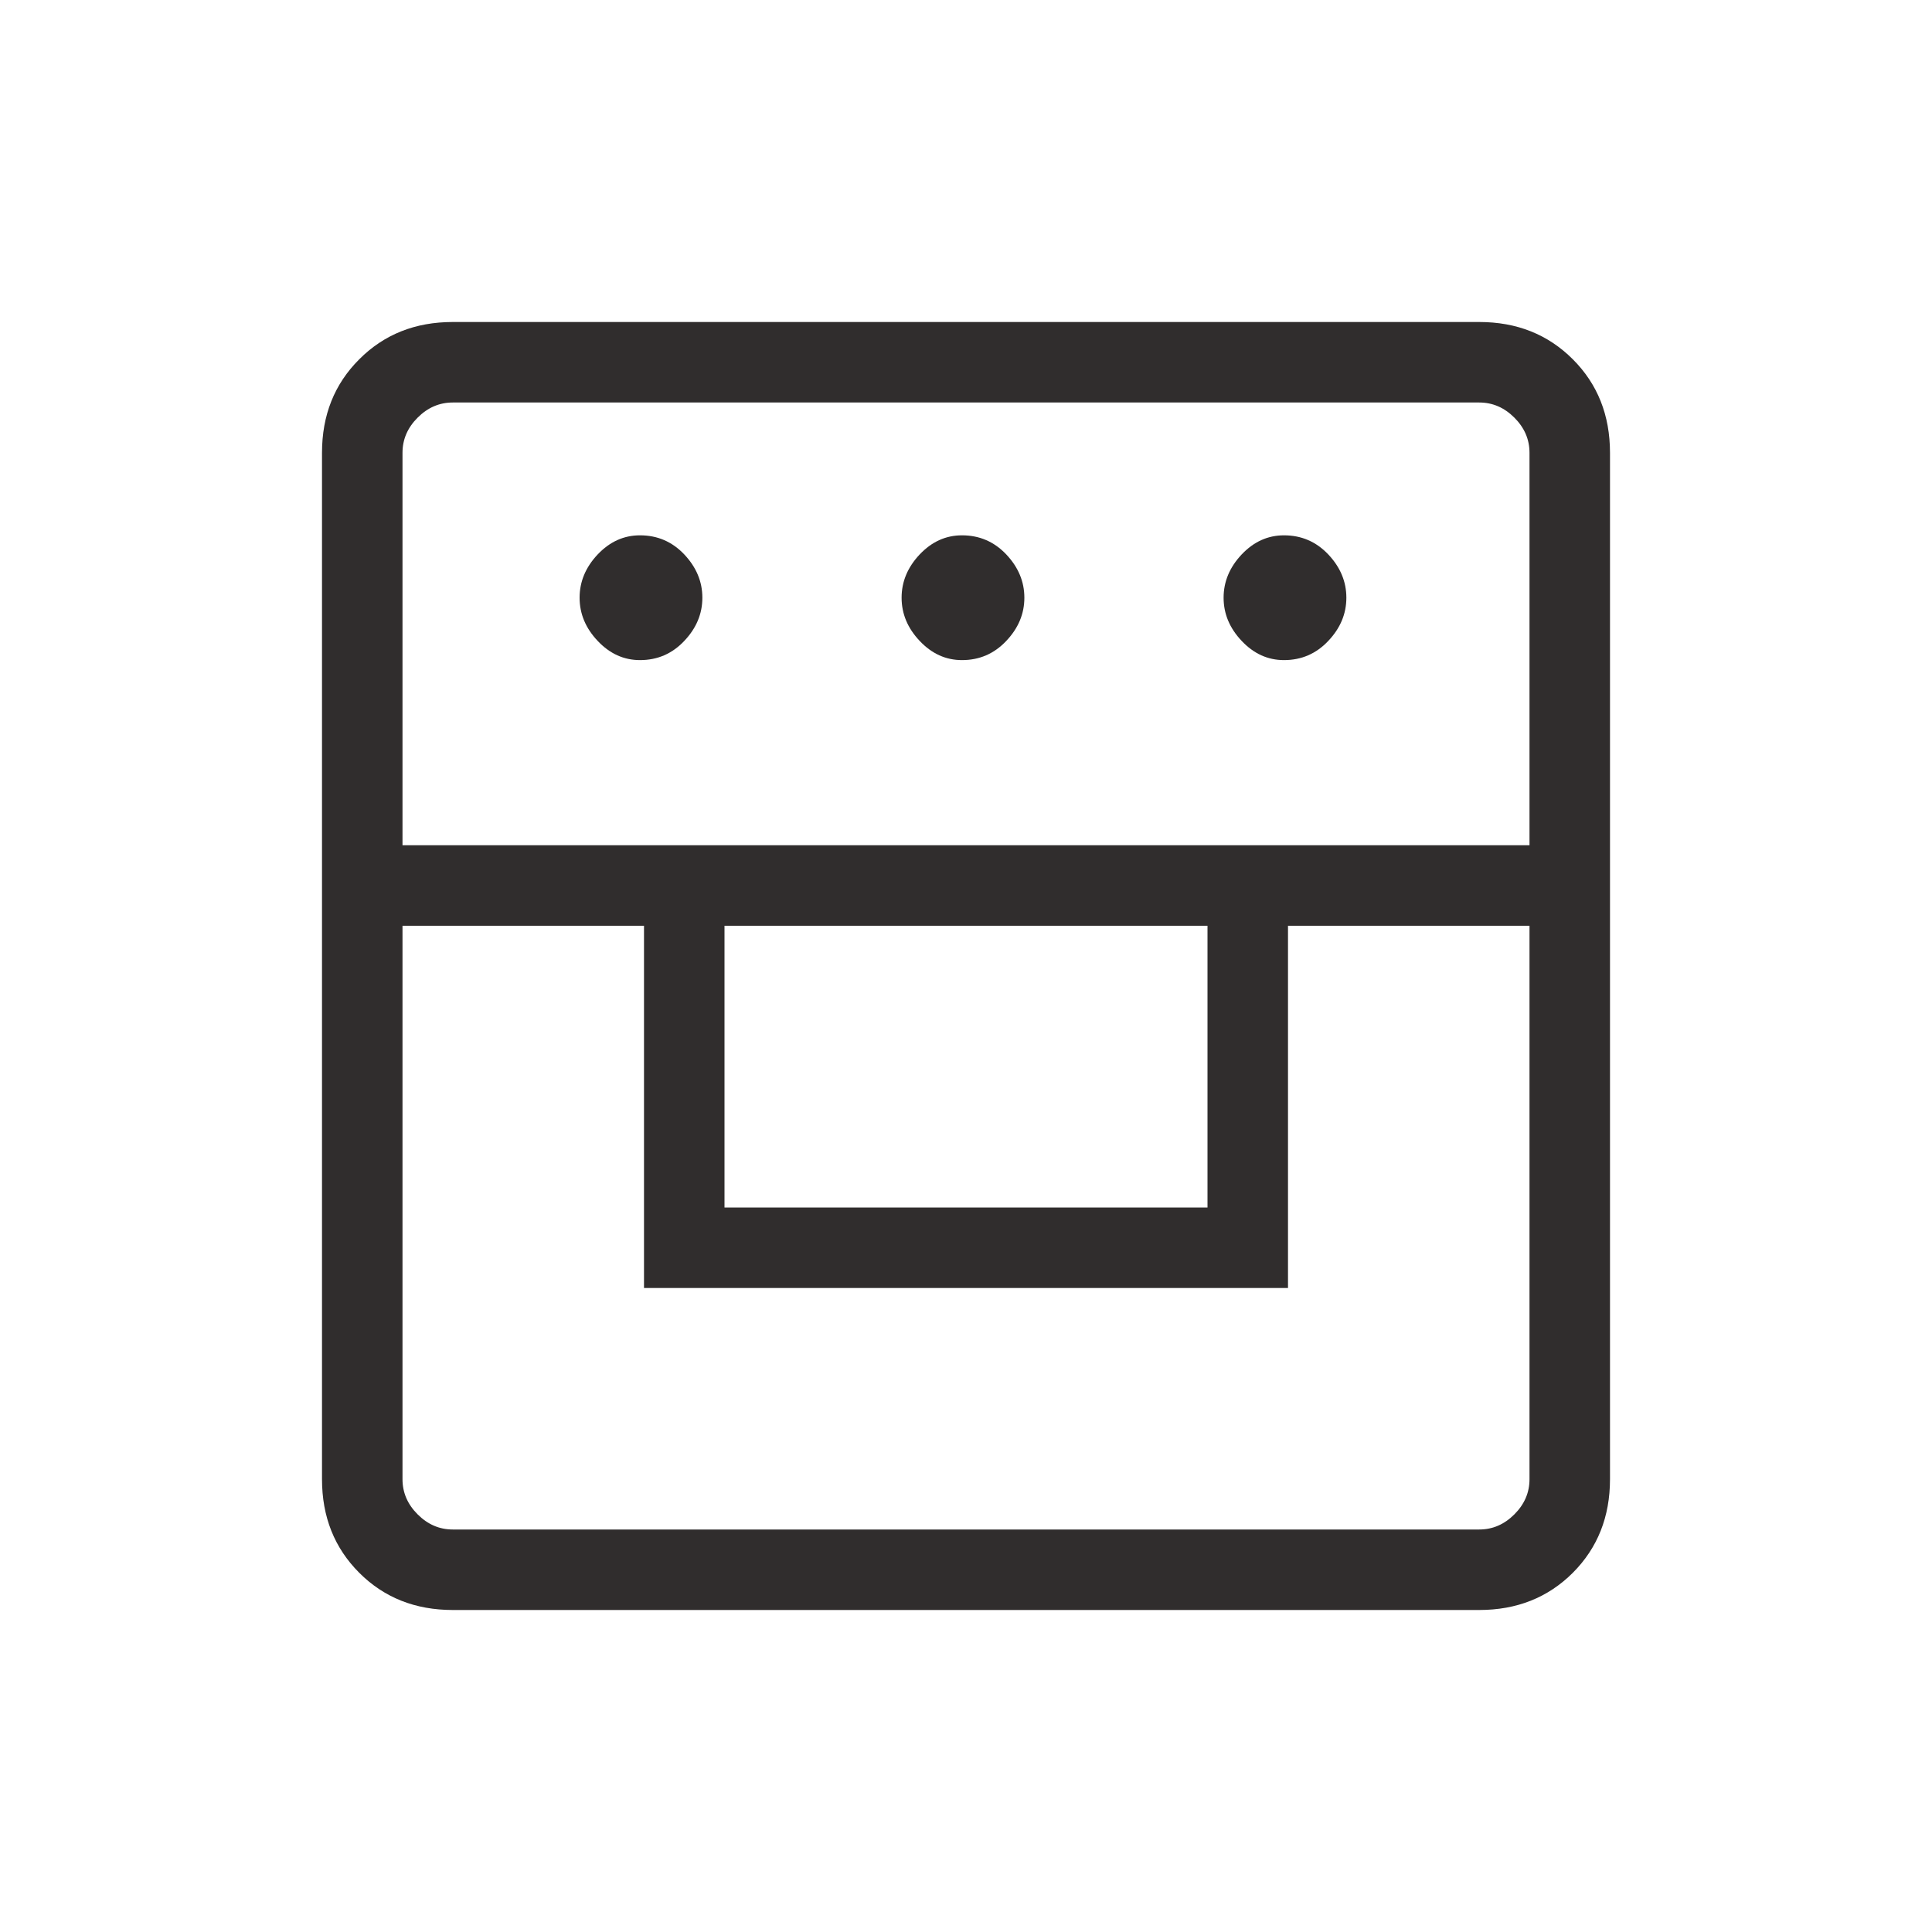 <svg width="24" height="24" viewBox="0 0 24 24" fill="none" xmlns="http://www.w3.org/2000/svg">
<mask id="mask0_6_1170" style="mask-type:alpha" maskUnits="userSpaceOnUse" x="0" y="0" width="24" height="24">
<rect width="24" height="24" fill="#D9D9D9"/>
</mask>
<g mask="url(#mask0_6_1170)">
<path d="M5.625 20C5.158 20 4.771 19.846 4.463 19.538C4.154 19.229 4 18.842 4 18.375V5.625C4 5.158 4.154 4.771 4.463 4.463C4.771 4.154 5.158 4 5.625 4H18.375C18.842 4 19.229 4.154 19.538 4.463C19.846 4.771 20 5.158 20 5.625V18.375C20 18.842 19.846 19.229 19.538 19.538C19.229 19.846 18.842 20 18.375 20H5.625ZM5 11.5V18.375C5 18.542 5.063 18.687 5.188 18.812C5.313 18.937 5.458 19 5.625 19H18.375C18.542 19 18.687 18.937 18.812 18.812C18.937 18.687 19 18.542 19 18.375V11.5H16V16H8V11.5H5ZM9 15H15V11.5H9V15ZM5 10.5H19V5.625C19 5.458 18.937 5.313 18.812 5.188C18.687 5.063 18.542 5 18.375 5H5.625C5.458 5 5.313 5.063 5.188 5.188C5.063 5.313 5 5.458 5 5.625V10.5ZM7.95 8.2C7.75 8.2 7.575 8.121 7.425 7.962C7.275 7.804 7.2 7.625 7.2 7.425C7.2 7.225 7.275 7.046 7.425 6.887C7.575 6.729 7.75 6.65 7.95 6.65C8.167 6.65 8.35 6.729 8.5 6.887C8.65 7.046 8.725 7.225 8.725 7.425C8.725 7.625 8.65 7.804 8.5 7.962C8.35 8.121 8.167 8.2 7.95 8.2ZM11.95 8.2C11.75 8.2 11.575 8.121 11.425 7.962C11.275 7.804 11.2 7.625 11.2 7.425C11.2 7.225 11.275 7.046 11.425 6.887C11.575 6.729 11.75 6.65 11.95 6.65C12.167 6.65 12.35 6.729 12.5 6.887C12.65 7.046 12.725 7.225 12.725 7.425C12.725 7.625 12.65 7.804 12.5 7.962C12.35 8.121 12.167 8.2 11.95 8.2ZM15.95 8.2C15.75 8.2 15.575 8.121 15.425 7.962C15.275 7.804 15.2 7.625 15.2 7.425C15.2 7.225 15.275 7.046 15.425 6.887C15.575 6.729 15.75 6.65 15.95 6.65C16.167 6.65 16.35 6.729 16.5 6.887C16.65 7.046 16.725 7.225 16.725 7.425C16.725 7.625 16.65 7.804 16.5 7.962C16.35 8.121 16.167 8.2 15.95 8.2Z" fill="#302D2D"/>
</g>
</svg>
